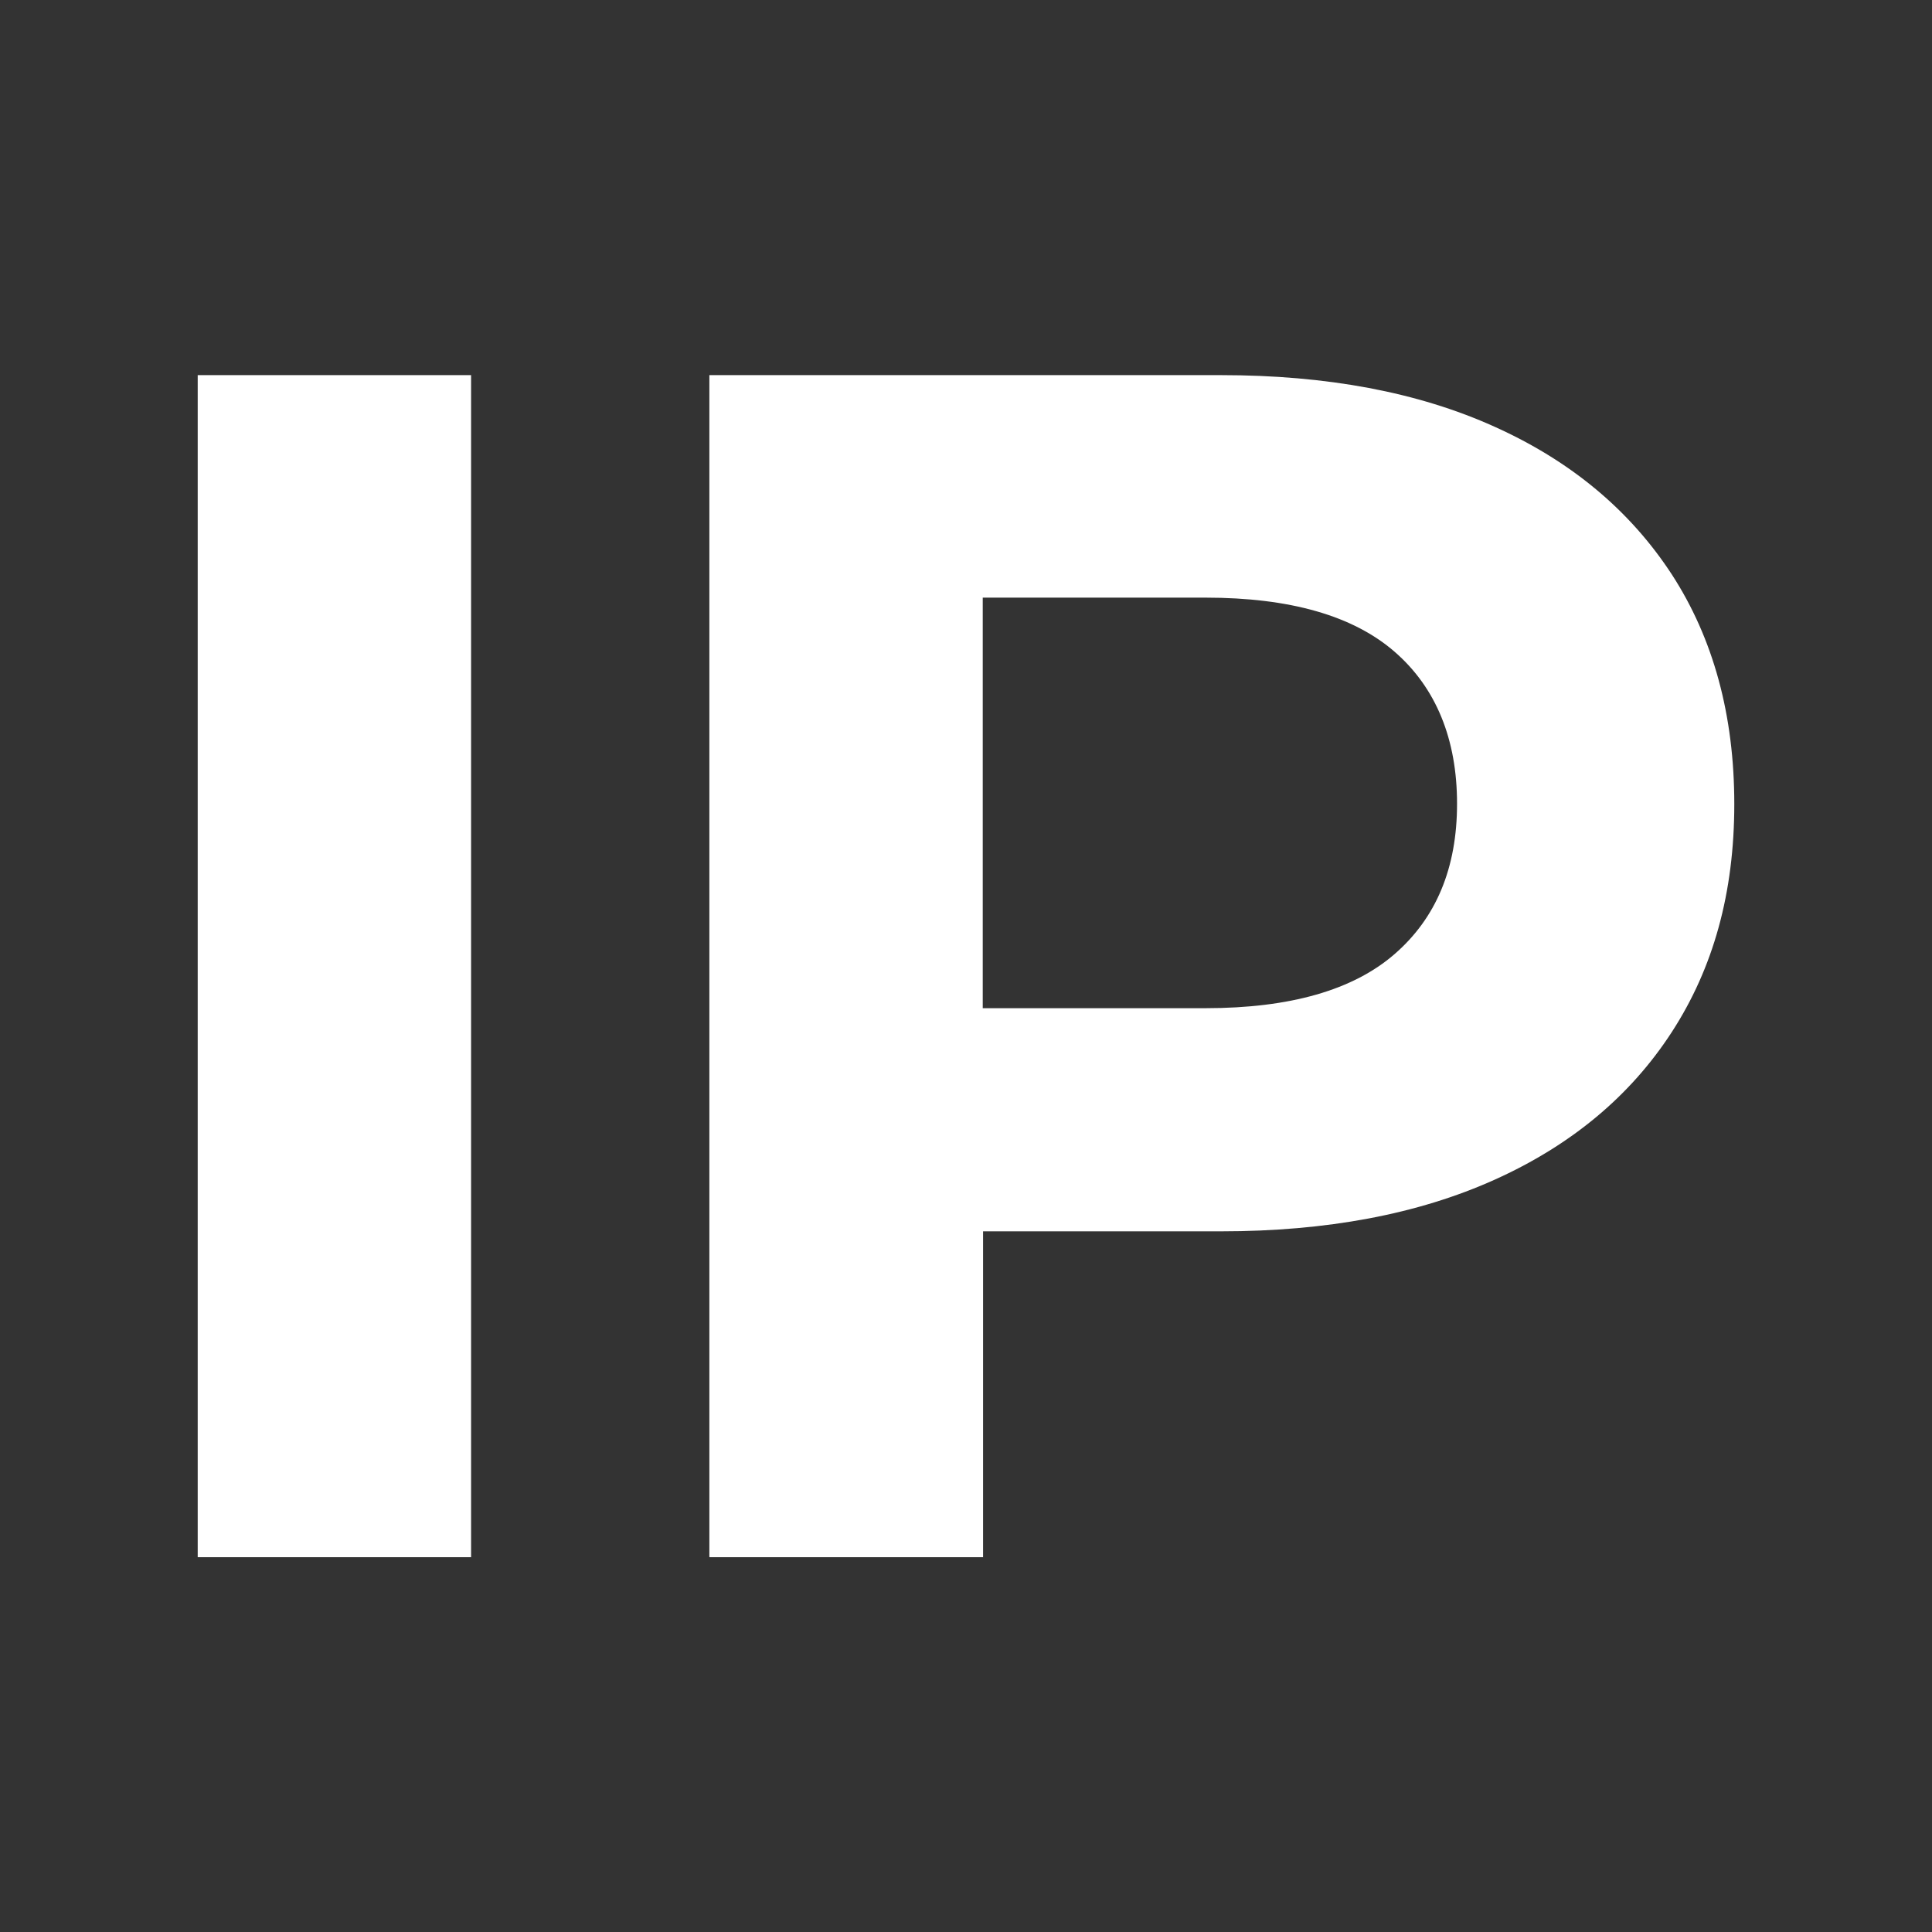 <?xml version="1.0" encoding="UTF-8"?>
<svg id="Capa_1" data-name="Capa 1" xmlns="http://www.w3.org/2000/svg" viewBox="0 0 60 60">
  <rect x="0" y="0" width="60" height="60" fill="#333333" stroke="none"/>
  <defs>
    <style>
      .cls-1 {
        fill: #fff;
      }
    </style>
  </defs>
  <path class="cls-1" d="M6.14,48.35V11.65h8.49v36.71H6.14Z"/>
  <path class="cls-1" d="M22.03,48.35V11.65h15.89c3.29,0,6.12.53,8.49,1.6,2.38,1.07,4.21,2.6,5.51,4.59,1.29,1.99,1.94,4.37,1.94,7.13s-.65,5.09-1.94,7.08c-1.29,1.99-3.13,3.52-5.51,4.59-2.38,1.07-5.21,1.6-8.49,1.6h-11.17l3.78-3.83v13.95h-8.49ZM30.52,35.35l-3.78-4.04h10.7c2.62,0,4.58-.56,5.87-1.68,1.29-1.12,1.94-2.67,1.94-4.67s-.65-3.6-1.94-4.72c-1.29-1.12-3.25-1.68-5.87-1.68h-10.7l3.78-4.04v20.82Z"/>
</svg>